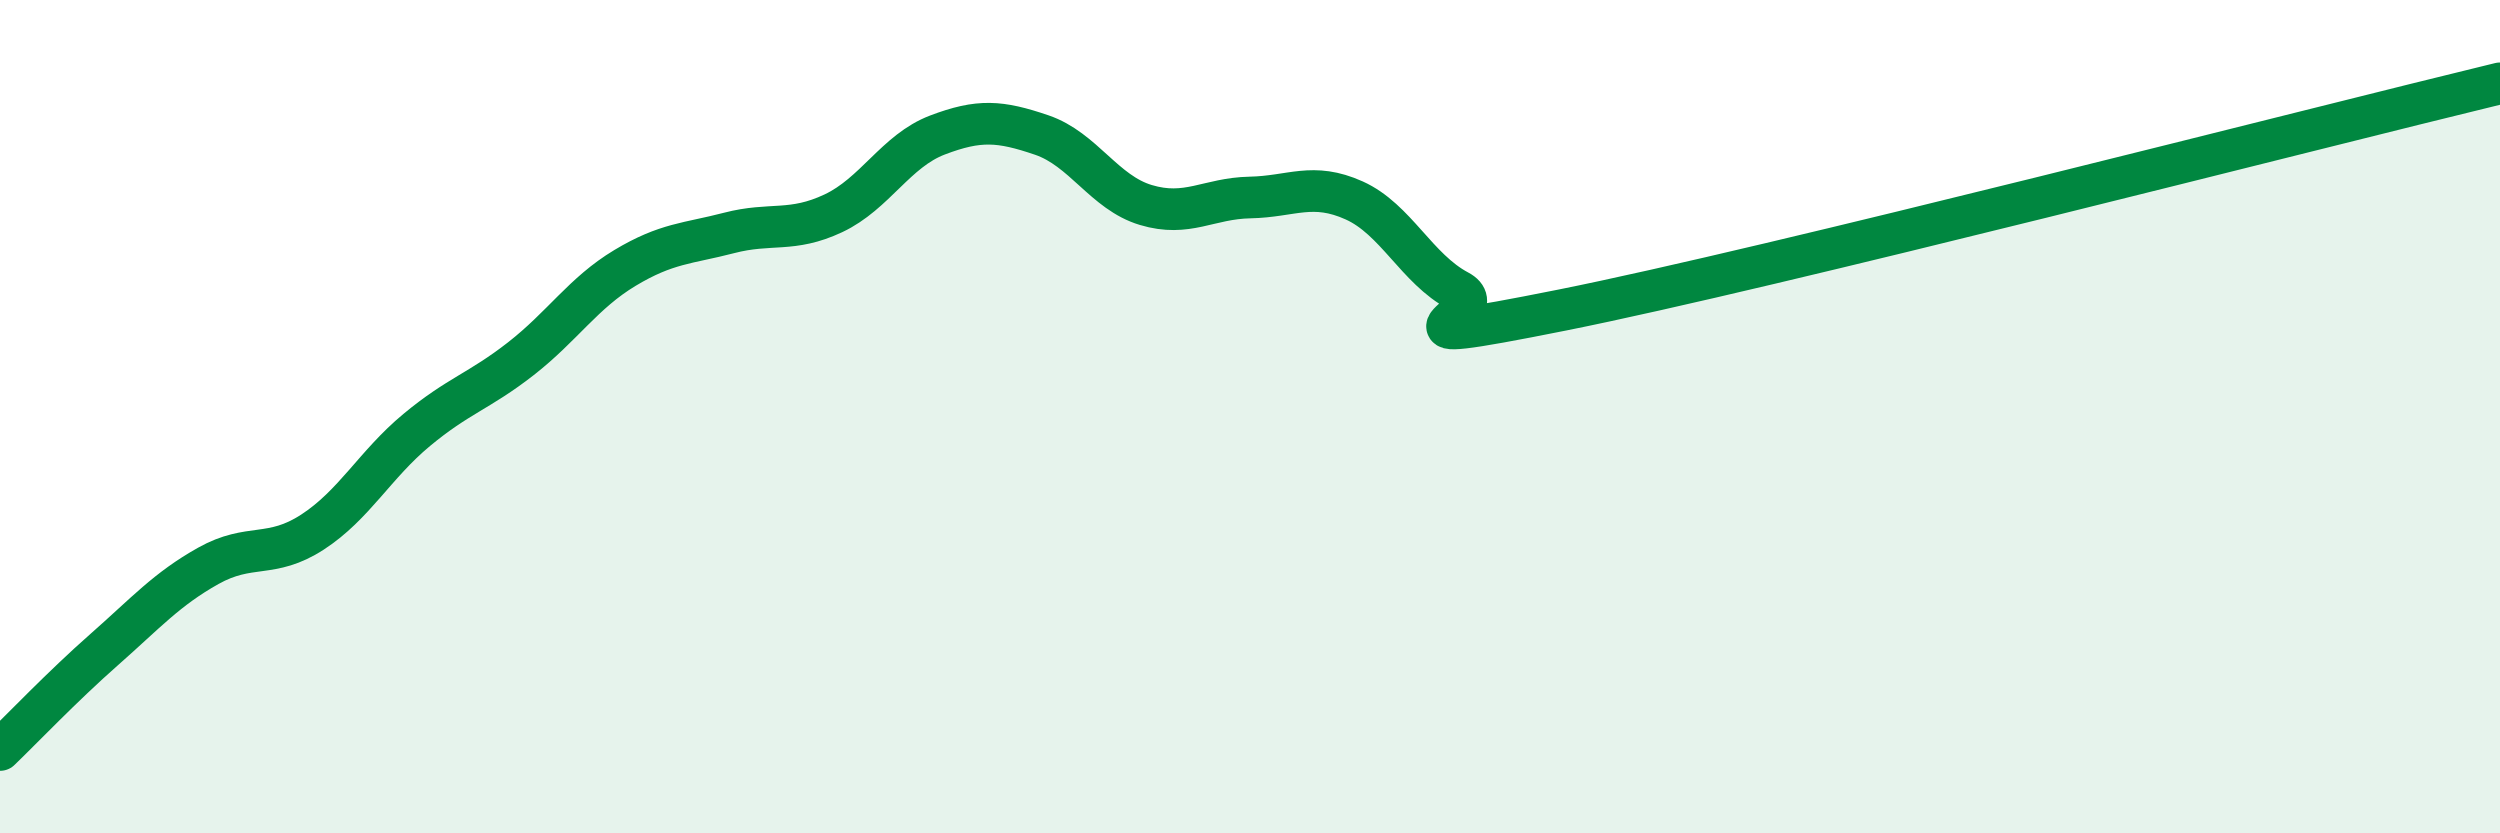 
    <svg width="60" height="20" viewBox="0 0 60 20" xmlns="http://www.w3.org/2000/svg">
      <path
        d="M 0,18 C 0.5,17.52 1.5,16.47 2.5,15.59 C 3.5,14.71 4,14.14 5,13.58 C 6,13.02 6.5,13.42 7.5,12.77 C 8.5,12.12 9,11.15 10,10.32 C 11,9.49 11.5,9.39 12.5,8.61 C 13.5,7.83 14,7.03 15,6.43 C 16,5.83 16.5,5.85 17.5,5.59 C 18.5,5.33 19,5.59 20,5.12 C 21,4.65 21.5,3.62 22.5,3.24 C 23.5,2.86 24,2.9 25,3.24 C 26,3.58 26.5,4.62 27.5,4.92 C 28.5,5.22 29,4.76 30,4.74 C 31,4.72 31.5,4.36 32.5,4.81 C 33.5,5.26 34,6.45 35,6.98 C 36,7.51 32.5,8.44 37.5,7.44 C 42.5,6.44 55.5,3.09 60,2L60 20L0 20Z"
        fill="#008740"
        opacity="0.1"
        stroke-linecap="round"
        stroke-linejoin="round"
      />
      <path
        d="M 0,18 C 0.5,17.52 1.5,16.47 2.5,15.59 C 3.5,14.71 4,14.14 5,13.58 C 6,13.02 6.5,13.42 7.5,12.77 C 8.5,12.12 9,11.15 10,10.32 C 11,9.49 11.5,9.39 12.5,8.61 C 13.5,7.83 14,7.03 15,6.43 C 16,5.83 16.5,5.85 17.5,5.59 C 18.5,5.33 19,5.59 20,5.12 C 21,4.65 21.5,3.62 22.5,3.24 C 23.5,2.86 24,2.9 25,3.24 C 26,3.58 26.5,4.62 27.5,4.92 C 28.5,5.22 29,4.76 30,4.74 C 31,4.72 31.5,4.36 32.5,4.81 C 33.5,5.26 34,6.45 35,6.98 C 36,7.51 32.5,8.44 37.5,7.44 C 42.5,6.44 55.5,3.09 60,2"
        stroke="#008740"
        stroke-width="1"
        fill="none"
        stroke-linecap="round"
        stroke-linejoin="round"
      />
    </svg>
  